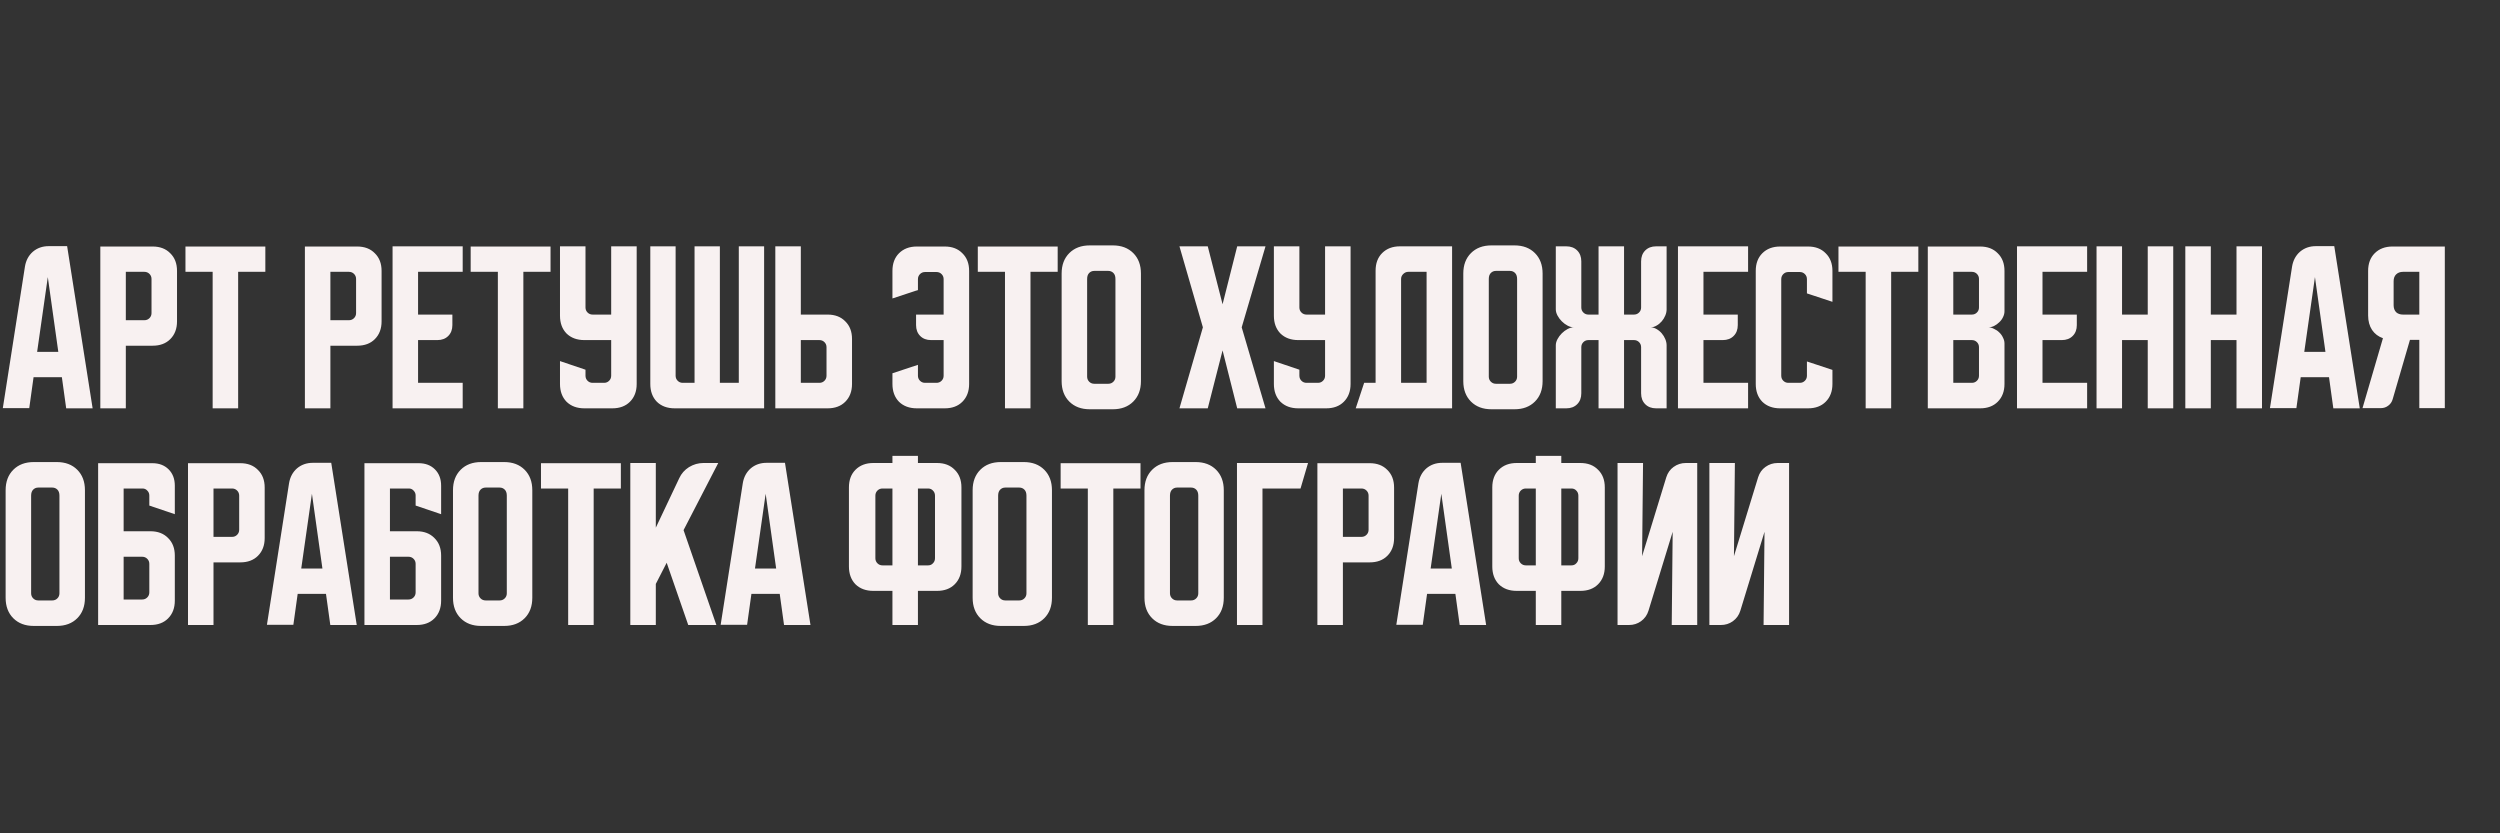 <?xml version="1.0" encoding="UTF-8"?> <svg xmlns="http://www.w3.org/2000/svg" width="300" height="100" viewBox="0 0 300 100" fill="none"><rect x="0" y="0" width="300" height="100" fill="#333333" stroke="none"/> <g clip-path="url(#clip0_2427_745)"> <path d="M2.993 31.99C3.112 31.255 3.428 30.663 3.938 30.212C4.463 29.762 5.1 29.538 5.85 29.538H8.055L11.115 49H7.942L7.425 45.265H4.027L3.51 48.977H0.338L2.993 31.99ZM4.455 42.227H6.997L5.737 33.25L4.455 42.227ZM12.039 29.582H18.317C19.202 29.582 19.907 29.852 20.432 30.392C20.972 30.918 21.242 31.622 21.242 32.508V38.56C21.242 39.445 20.972 40.157 20.432 40.697C19.907 41.222 19.202 41.485 18.317 41.485H15.099V49H12.039V29.582ZM15.099 32.62V38.425H17.327C17.567 38.425 17.769 38.343 17.934 38.178C18.099 38.013 18.182 37.81 18.182 37.57V33.475C18.182 33.235 18.099 33.032 17.934 32.867C17.769 32.703 17.567 32.62 17.327 32.62H15.099ZM22.256 29.582H31.841V32.62H28.578V49H25.518V32.62H22.256V29.582ZM36.587 29.582H42.865C43.75 29.582 44.455 29.852 44.98 30.392C45.52 30.918 45.79 31.622 45.79 32.508V38.56C45.79 39.445 45.52 40.157 44.98 40.697C44.455 41.222 43.75 41.485 42.865 41.485H39.647V49H36.587V29.582ZM39.647 32.62V38.425H41.875C42.115 38.425 42.317 38.343 42.482 38.178C42.647 38.013 42.73 37.81 42.73 37.57V33.475C42.73 33.235 42.647 33.032 42.482 32.867C42.317 32.703 42.115 32.62 41.875 32.62H39.647ZM47.108 29.56H55.523V32.62H50.168V37.75H54.285V39.01C54.285 39.55 54.12 39.985 53.79 40.315C53.46 40.645 53.025 40.81 52.485 40.81H50.168V45.94H55.523V49H47.108V29.56ZM56.48 29.582H66.065V32.62H62.803V49H59.743V32.62H56.48V29.582ZM67.199 29.56H70.259V36.895C70.259 37.135 70.342 37.337 70.507 37.502C70.672 37.667 70.874 37.75 71.114 37.75H73.342V29.56H76.402V46.075C76.402 46.96 76.132 47.672 75.592 48.212C75.067 48.737 74.362 49 73.477 49H70.124C69.239 49 68.527 48.737 67.987 48.212C67.462 47.672 67.199 46.96 67.199 46.075V43.33L70.259 44.365V45.085C70.259 45.325 70.342 45.528 70.507 45.693C70.672 45.858 70.874 45.94 71.114 45.94H72.487C72.727 45.94 72.929 45.858 73.094 45.693C73.259 45.528 73.342 45.325 73.342 45.085V40.81H70.124C69.239 40.81 68.527 40.547 67.987 40.023C67.462 39.483 67.199 38.77 67.199 37.885V29.56ZM78.036 46.075V29.56H81.074V45.085C81.074 45.325 81.156 45.528 81.321 45.693C81.486 45.858 81.689 45.94 81.929 45.94H83.346V29.56H86.384V45.94H88.656V29.56H91.694V49H80.961C80.076 49 79.364 48.737 78.824 48.212C78.299 47.672 78.036 46.96 78.036 46.075ZM93.039 49V29.56H96.099V37.75H99.317C100.202 37.75 100.907 38.02 101.432 38.56C101.972 39.085 102.242 39.79 102.242 40.675V46.075C102.242 46.96 101.972 47.672 101.432 48.212C100.907 48.737 100.202 49 99.317 49H93.039ZM96.099 40.81V45.94H98.327C98.567 45.94 98.769 45.858 98.934 45.693C99.099 45.528 99.182 45.325 99.182 45.085V41.665C99.182 41.425 99.099 41.222 98.934 41.057C98.769 40.892 98.567 40.81 98.327 40.81H96.099ZM107.093 44.792L110.153 43.78V45.085C110.153 45.325 110.235 45.528 110.4 45.693C110.565 45.858 110.768 45.94 111.008 45.94H112.38C112.62 45.94 112.823 45.858 112.988 45.693C113.153 45.528 113.235 45.325 113.235 45.085V40.81H111.728C111.188 40.81 110.753 40.645 110.423 40.315C110.093 39.985 109.928 39.55 109.928 39.01V37.75H113.235V33.498C113.235 33.258 113.153 33.055 112.988 32.89C112.823 32.725 112.62 32.642 112.38 32.642H111.008C110.768 32.642 110.565 32.725 110.4 32.89C110.235 33.055 110.153 33.258 110.153 33.498V34.803L107.093 35.815V32.508C107.093 31.622 107.355 30.918 107.88 30.392C108.42 29.852 109.133 29.582 110.018 29.582H113.37C114.255 29.582 114.96 29.852 115.485 30.392C116.025 30.918 116.295 31.622 116.295 32.508V46.075C116.295 46.96 116.025 47.672 115.485 48.212C114.96 48.737 114.255 49 113.37 49H110.018C109.133 49 108.42 48.737 107.88 48.212C107.355 47.672 107.093 46.96 107.093 46.075V44.792ZM117.336 29.582H126.921V32.62H123.658V49H120.598V32.62H117.336V29.582ZM127.396 32.822C127.396 31.802 127.703 30.985 128.318 30.37C128.933 29.755 129.751 29.448 130.771 29.448H133.538C134.558 29.448 135.376 29.755 135.991 30.37C136.606 30.985 136.913 31.802 136.913 32.822V45.737C136.913 46.758 136.606 47.575 135.991 48.19C135.376 48.805 134.558 49.112 133.538 49.112H130.771C129.751 49.112 128.933 48.805 128.318 48.19C127.703 47.575 127.396 46.758 127.396 45.737V32.822ZM131.311 46.053H132.998C133.238 46.053 133.441 45.97 133.606 45.805C133.771 45.64 133.853 45.438 133.853 45.197V33.475C133.853 33.16 133.771 32.92 133.606 32.755C133.441 32.59 133.238 32.508 132.998 32.508H131.311C131.071 32.508 130.868 32.59 130.703 32.755C130.538 32.92 130.456 33.16 130.456 33.475V45.197C130.456 45.438 130.538 45.64 130.703 45.805C130.868 45.97 131.071 46.053 131.311 46.053ZM141.534 49L144.346 39.28L141.534 29.56H144.931L146.709 36.513L148.464 29.56H151.861L149.004 39.28L151.861 49H148.464L146.709 42.047L144.931 49H141.534ZM152.866 29.56H155.926V36.895C155.926 37.135 156.009 37.337 156.174 37.502C156.339 37.667 156.541 37.75 156.781 37.75H159.009V29.56H162.069V46.075C162.069 46.96 161.799 47.672 161.259 48.212C160.734 48.737 160.029 49 159.144 49H155.791C154.906 49 154.194 48.737 153.654 48.212C153.129 47.672 152.866 46.96 152.866 46.075V43.33L155.926 44.365V45.085C155.926 45.325 156.009 45.528 156.174 45.693C156.339 45.858 156.541 45.94 156.781 45.94H158.154C158.394 45.94 158.596 45.858 158.761 45.693C158.926 45.528 159.009 45.325 159.009 45.085V40.81H155.791C154.906 40.81 154.194 40.547 153.654 40.023C153.129 39.483 152.866 38.77 152.866 37.885V29.56ZM163.698 45.94H165.071V32.485C165.071 31.6 165.333 30.895 165.858 30.37C166.398 29.83 167.111 29.56 167.996 29.56H174.251V49H162.686L163.698 45.94ZM171.191 45.94V32.62H168.986C168.761 32.62 168.558 32.71 168.378 32.89C168.213 33.055 168.131 33.25 168.131 33.475V45.94H171.191ZM175.595 32.822C175.595 31.802 175.902 30.985 176.517 30.37C177.132 29.755 177.95 29.448 178.97 29.448H181.737C182.757 29.448 183.575 29.755 184.19 30.37C184.805 30.985 185.112 31.802 185.112 32.822V45.737C185.112 46.758 184.805 47.575 184.19 48.19C183.575 48.805 182.757 49.112 181.737 49.112H178.97C177.95 49.112 177.132 48.805 176.517 48.19C175.902 47.575 175.595 46.758 175.595 45.737V32.822ZM179.51 46.053H181.197C181.437 46.053 181.64 45.97 181.805 45.805C181.97 45.64 182.052 45.438 182.052 45.197V33.475C182.052 33.16 181.97 32.92 181.805 32.755C181.64 32.59 181.437 32.508 181.197 32.508H179.51C179.27 32.508 179.067 32.59 178.902 32.755C178.737 32.92 178.655 33.16 178.655 33.475V45.197C178.655 45.438 178.737 45.64 178.902 45.805C179.067 45.97 179.27 46.053 179.51 46.053ZM186.696 41.44C186.696 41.2 186.763 40.953 186.898 40.697C187.033 40.443 187.206 40.21 187.416 40C187.626 39.79 187.858 39.617 188.113 39.483C188.368 39.347 188.616 39.28 188.856 39.28C188.616 39.28 188.368 39.212 188.113 39.078C187.858 38.943 187.626 38.77 187.416 38.56C187.206 38.35 187.033 38.117 186.898 37.862C186.763 37.608 186.696 37.36 186.696 37.12V29.56H187.956C188.496 29.56 188.931 29.725 189.261 30.055C189.591 30.385 189.756 30.82 189.756 31.36V36.895C189.756 37.135 189.838 37.337 190.003 37.502C190.168 37.667 190.371 37.75 190.611 37.75H191.826V29.56H194.886V37.75H196.078C196.318 37.75 196.521 37.667 196.686 37.502C196.851 37.337 196.933 37.135 196.933 36.895V31.36C196.933 30.82 197.098 30.385 197.428 30.055C197.758 29.725 198.193 29.56 198.733 29.56H199.993V37.12C199.993 37.36 199.941 37.608 199.836 37.862C199.731 38.117 199.588 38.35 199.408 38.56C199.228 38.77 199.018 38.943 198.778 39.078C198.553 39.212 198.313 39.28 198.058 39.28C198.313 39.28 198.553 39.347 198.778 39.483C199.018 39.617 199.228 39.79 199.408 40C199.588 40.21 199.731 40.443 199.836 40.697C199.941 40.953 199.993 41.2 199.993 41.44V49H198.733C198.193 49 197.758 48.835 197.428 48.505C197.098 48.175 196.933 47.74 196.933 47.2V41.665C196.933 41.425 196.851 41.222 196.686 41.057C196.521 40.892 196.318 40.81 196.078 40.81H194.886V49H191.826V40.81H190.611C190.371 40.81 190.168 40.892 190.003 41.057C189.838 41.222 189.756 41.425 189.756 41.665V47.2C189.756 47.74 189.591 48.175 189.261 48.505C188.931 48.835 188.496 49 187.956 49H186.696V41.44ZM201.356 29.56H209.771V32.62H204.416V37.75H208.533V39.01C208.533 39.55 208.368 39.985 208.038 40.315C207.708 40.645 207.273 40.81 206.733 40.81H204.416V45.94H209.771V49H201.356V29.56ZM210.69 46.075V32.508C210.69 31.622 210.952 30.918 211.477 30.392C212.017 29.852 212.73 29.582 213.615 29.582H216.967C217.852 29.582 218.557 29.852 219.082 30.392C219.622 30.918 219.892 31.622 219.892 32.508V36.22L216.832 35.208V33.498C216.832 33.258 216.75 33.055 216.585 32.89C216.42 32.725 216.217 32.642 215.977 32.642H214.605C214.365 32.642 214.162 32.725 213.997 32.89C213.832 33.055 213.75 33.258 213.75 33.498V45.085C213.75 45.325 213.832 45.528 213.997 45.693C214.162 45.858 214.365 45.94 214.605 45.94H215.977C216.217 45.94 216.42 45.858 216.585 45.693C216.75 45.528 216.832 45.325 216.832 45.085V43.375L219.892 44.388V46.075C219.892 46.96 219.622 47.672 219.082 48.212C218.557 48.737 217.852 49 216.967 49H213.615C212.73 49 212.017 48.737 211.477 48.212C210.952 47.672 210.69 46.96 210.69 46.075ZM220.616 29.582H230.201V32.62H226.939V49H223.879V32.62H220.616V29.582ZM231.335 29.582H237.613C238.498 29.582 239.203 29.852 239.728 30.392C240.268 30.918 240.538 31.622 240.538 32.508V37.345C240.538 37.585 240.478 37.825 240.358 38.065C240.253 38.29 240.103 38.492 239.908 38.672C239.728 38.852 239.518 39.002 239.278 39.123C239.053 39.227 238.828 39.28 238.603 39.28C238.828 39.28 239.053 39.34 239.278 39.46C239.518 39.565 239.728 39.708 239.908 39.888C240.103 40.068 240.253 40.278 240.358 40.517C240.478 40.742 240.538 40.975 240.538 41.215V46.075C240.538 46.96 240.268 47.672 239.728 48.212C239.203 48.737 238.498 49 237.613 49H231.335V29.582ZM234.395 40.81V45.94H236.623C236.863 45.94 237.065 45.858 237.23 45.693C237.395 45.528 237.478 45.325 237.478 45.085V41.665C237.478 41.425 237.395 41.222 237.23 41.057C237.065 40.892 236.863 40.81 236.623 40.81H234.395ZM236.623 37.75C236.863 37.75 237.065 37.667 237.23 37.502C237.395 37.337 237.478 37.135 237.478 36.895V33.475C237.478 33.235 237.395 33.032 237.23 32.867C237.065 32.703 236.863 32.62 236.623 32.62H234.395V37.75H236.623ZM242.04 29.56H250.455V32.62H245.1V37.75H249.218V39.01C249.218 39.55 249.053 39.985 248.723 40.315C248.393 40.645 247.958 40.81 247.418 40.81H245.1V45.94H250.455V49H242.04V29.56ZM251.585 29.56H254.645V37.75H257.728V29.56H260.788V49H257.728V40.81H254.645V49H251.585V29.56ZM262.238 29.56H265.298V37.75H268.38V29.56H271.44V49H268.38V40.81H265.298V49H262.238V29.56ZM275.049 31.99C275.169 31.255 275.484 30.663 275.994 30.212C276.519 29.762 277.157 29.538 277.907 29.538H280.112L283.172 49H279.999L279.482 45.265H276.084L275.567 48.977H272.394L275.049 31.99ZM276.512 42.227H279.054L277.794 33.25L276.512 42.227ZM283.5 48.977L285.953 40.585C285.398 40.39 284.963 40.06 284.648 39.595C284.333 39.115 284.175 38.538 284.175 37.862V32.508C284.175 31.622 284.438 30.918 284.963 30.392C285.503 29.852 286.215 29.582 287.1 29.582H293.378V48.977H290.317V40.788H289.193L287.123 47.898C287.032 48.227 286.852 48.49 286.583 48.685C286.328 48.88 286.028 48.977 285.683 48.977H283.5ZM287.235 33.745V36.625C287.235 36.97 287.333 37.248 287.528 37.458C287.738 37.653 288.015 37.75 288.36 37.75H290.317V32.62H288.36C288.015 32.62 287.738 32.725 287.528 32.935C287.333 33.13 287.235 33.4 287.235 33.745ZM0.675 58.822C0.675 57.803 0.983 56.985 1.597 56.37C2.212 55.755 3.03 55.447 4.05 55.447H6.817C7.838 55.447 8.655 55.755 9.27 56.37C9.885 56.985 10.193 57.803 10.193 58.822V71.737C10.193 72.757 9.885 73.575 9.27 74.19C8.655 74.805 7.838 75.112 6.817 75.112H4.05C3.03 75.112 2.212 74.805 1.597 74.19C0.983 73.575 0.675 72.757 0.675 71.737V58.822ZM4.59 72.052H6.277C6.518 72.052 6.72 71.97 6.885 71.805C7.05 71.64 7.133 71.438 7.133 71.198V59.475C7.133 59.16 7.05 58.92 6.885 58.755C6.72 58.59 6.518 58.508 6.277 58.508H4.59C4.35 58.508 4.147 58.59 3.982 58.755C3.817 58.92 3.735 59.16 3.735 59.475V71.198C3.735 71.438 3.817 71.64 3.982 71.805C4.147 71.97 4.35 72.052 4.59 72.052ZM11.776 55.583H18.278C19.088 55.583 19.741 55.83 20.236 56.325C20.731 56.82 20.978 57.472 20.978 58.282V61.703L17.918 60.667V59.453C17.918 59.227 17.836 59.032 17.671 58.867C17.521 58.703 17.333 58.62 17.108 58.62H14.836V63.75H18.053C18.938 63.75 19.643 64.02 20.168 64.56C20.708 65.085 20.978 65.79 20.978 66.675V72.075C20.978 72.96 20.708 73.672 20.168 74.213C19.643 74.737 18.938 75 18.053 75H11.776V55.583ZM14.836 66.81V71.94H17.063C17.303 71.94 17.506 71.858 17.671 71.692C17.836 71.528 17.918 71.325 17.918 71.085V67.665C17.918 67.425 17.836 67.222 17.671 67.058C17.506 66.892 17.303 66.81 17.063 66.81H14.836ZM22.56 55.583H28.837C29.722 55.583 30.427 55.852 30.952 56.392C31.492 56.917 31.762 57.623 31.762 58.508V64.56C31.762 65.445 31.492 66.157 30.952 66.698C30.427 67.222 29.722 67.485 28.837 67.485H25.62V75H22.56V55.583ZM25.62 58.62V64.425H27.847C28.087 64.425 28.29 64.343 28.455 64.177C28.62 64.013 28.702 63.81 28.702 63.57V59.475C28.702 59.235 28.62 59.032 28.455 58.867C28.29 58.703 28.087 58.62 27.847 58.62H25.62ZM34.686 57.99C34.806 57.255 35.121 56.663 35.631 56.212C36.156 55.763 36.793 55.538 37.543 55.538H39.748L42.808 75H39.636L39.118 71.265H35.721L35.203 74.978H32.031L34.686 57.99ZM36.148 68.228H38.691L37.431 59.25L36.148 68.228ZM43.733 55.583H50.235C51.045 55.583 51.698 55.83 52.193 56.325C52.688 56.82 52.935 57.472 52.935 58.282V61.703L49.875 60.667V59.453C49.875 59.227 49.793 59.032 49.628 58.867C49.478 58.703 49.29 58.62 49.065 58.62H46.793V63.75H50.01C50.895 63.75 51.6 64.02 52.125 64.56C52.665 65.085 52.935 65.79 52.935 66.675V72.075C52.935 72.96 52.665 73.672 52.125 74.213C51.6 74.737 50.895 75 50.01 75H43.733V55.583ZM46.793 66.81V71.94H49.02C49.26 71.94 49.463 71.858 49.628 71.692C49.793 71.528 49.875 71.325 49.875 71.085V67.665C49.875 67.425 49.793 67.222 49.628 67.058C49.463 66.892 49.26 66.81 49.02 66.81H46.793ZM54.359 58.822C54.359 57.803 54.666 56.985 55.281 56.37C55.896 55.755 56.714 55.447 57.734 55.447H60.501C61.521 55.447 62.339 55.755 62.954 56.37C63.569 56.985 63.876 57.803 63.876 58.822V71.737C63.876 72.757 63.569 73.575 62.954 74.19C62.339 74.805 61.521 75.112 60.501 75.112H57.734C56.714 75.112 55.896 74.805 55.281 74.19C54.666 73.575 54.359 72.757 54.359 71.737V58.822ZM58.274 72.052H59.961C60.201 72.052 60.404 71.97 60.569 71.805C60.734 71.64 60.816 71.438 60.816 71.198V59.475C60.816 59.16 60.734 58.92 60.569 58.755C60.404 58.59 60.201 58.508 59.961 58.508H58.274C58.034 58.508 57.831 58.59 57.666 58.755C57.501 58.92 57.419 59.16 57.419 59.475V71.198C57.419 71.438 57.501 71.64 57.666 71.805C57.831 71.97 58.034 72.052 58.274 72.052ZM64.918 55.583H74.503V58.62H71.24V75H68.18V58.62H64.918V55.583ZM78.697 55.56V63.322L81.509 57.383C81.764 56.828 82.154 56.385 82.679 56.055C83.219 55.725 83.797 55.56 84.412 55.56H86.189L82.027 63.615L85.964 75H82.589L80.002 67.53L78.697 70.073V75H75.637V55.56H78.697ZM89.134 57.99C89.254 57.255 89.569 56.663 90.079 56.212C90.604 55.763 91.242 55.538 91.992 55.538H94.197L97.257 75H94.084L93.567 71.265H90.169L89.652 74.978H86.479L89.134 57.99ZM90.597 68.228H93.139L91.879 59.25L90.597 68.228ZM101.872 67.98V58.485C101.872 57.6 102.135 56.895 102.66 56.37C103.2 55.83 103.912 55.56 104.797 55.56H107.092V54.705H110.152V55.56H112.447C113.332 55.56 114.037 55.83 114.562 56.37C115.102 56.895 115.372 57.6 115.372 58.485V67.98C115.372 68.865 115.102 69.578 114.562 70.118C114.037 70.642 113.332 70.905 112.447 70.905H110.152V75H107.092V70.905H104.797C103.912 70.905 103.2 70.642 102.66 70.118C102.135 69.578 101.872 68.865 101.872 67.98ZM110.152 58.62V67.845H111.367C111.607 67.845 111.802 67.763 111.952 67.597C112.117 67.433 112.2 67.23 112.2 66.99V59.475C112.2 59.235 112.117 59.032 111.952 58.867C111.802 58.703 111.607 58.62 111.367 58.62H110.152ZM105.045 59.475V66.99C105.045 67.23 105.127 67.433 105.292 67.597C105.457 67.763 105.66 67.845 105.9 67.845H107.092V58.62H105.9C105.66 58.62 105.457 58.703 105.292 58.867C105.127 59.032 105.045 59.235 105.045 59.475ZM116.717 58.822C116.717 57.803 117.024 56.985 117.639 56.37C118.254 55.755 119.072 55.447 120.092 55.447H122.859C123.879 55.447 124.697 55.755 125.312 56.37C125.927 56.985 126.234 57.803 126.234 58.822V71.737C126.234 72.757 125.927 73.575 125.312 74.19C124.697 74.805 123.879 75.112 122.859 75.112H120.092C119.072 75.112 118.254 74.805 117.639 74.19C117.024 73.575 116.717 72.757 116.717 71.737V58.822ZM120.632 72.052H122.319C122.559 72.052 122.762 71.97 122.927 71.805C123.092 71.64 123.174 71.438 123.174 71.198V59.475C123.174 59.16 123.092 58.92 122.927 58.755C122.762 58.59 122.559 58.508 122.319 58.508H120.632C120.392 58.508 120.189 58.59 120.024 58.755C119.859 58.92 119.777 59.16 119.777 59.475V71.198C119.777 71.438 119.859 71.64 120.024 71.805C120.189 71.97 120.392 72.052 120.632 72.052ZM127.276 55.583H136.861V58.62H133.599V75H130.539V58.62H127.276V55.583ZM137.336 58.822C137.336 57.803 137.644 56.985 138.259 56.37C138.874 55.755 139.691 55.447 140.711 55.447H143.479C144.499 55.447 145.316 55.755 145.931 56.37C146.546 56.985 146.854 57.803 146.854 58.822V71.737C146.854 72.757 146.546 73.575 145.931 74.19C145.316 74.805 144.499 75.112 143.479 75.112H140.711C139.691 75.112 138.874 74.805 138.259 74.19C137.644 73.575 137.336 72.757 137.336 71.737V58.822ZM141.251 72.052H142.939C143.179 72.052 143.381 71.97 143.546 71.805C143.711 71.64 143.794 71.438 143.794 71.198V59.475C143.794 59.16 143.711 58.92 143.546 58.755C143.381 58.59 143.179 58.508 142.939 58.508H141.251C141.011 58.508 140.809 58.59 140.644 58.755C140.479 58.92 140.396 59.16 140.396 59.475V71.198C140.396 71.438 140.479 71.64 140.644 71.805C140.809 71.97 141.011 72.052 141.251 72.052ZM156.964 55.56L156.064 58.62H151.497V75H148.437V55.56H156.964ZM158.087 55.583H164.365C165.25 55.583 165.955 55.852 166.48 56.392C167.02 56.917 167.29 57.623 167.29 58.508V64.56C167.29 65.445 167.02 66.157 166.48 66.698C165.955 67.222 165.25 67.485 164.365 67.485H161.147V75H158.087V55.583ZM161.147 58.62V64.425H163.375C163.615 64.425 163.817 64.343 163.982 64.177C164.147 64.013 164.23 63.81 164.23 63.57V59.475C164.23 59.235 164.147 59.032 163.982 58.867C163.817 58.703 163.615 58.62 163.375 58.62H161.147ZM170.213 57.99C170.333 57.255 170.648 56.663 171.158 56.212C171.683 55.763 172.321 55.538 173.071 55.538H175.276L178.336 75H175.163L174.646 71.265H171.248L170.731 74.978H167.558L170.213 57.99ZM171.676 68.228H174.218L172.958 59.25L171.676 68.228ZM179.075 67.98V58.485C179.075 57.6 179.338 56.895 179.863 56.37C180.403 55.83 181.115 55.56 182 55.56H184.295V54.705H187.355V55.56H189.65C190.535 55.56 191.24 55.83 191.765 56.37C192.305 56.895 192.575 57.6 192.575 58.485V67.98C192.575 68.865 192.305 69.578 191.765 70.118C191.24 70.642 190.535 70.905 189.65 70.905H187.355V75H184.295V70.905H182C181.115 70.905 180.403 70.642 179.863 70.118C179.338 69.578 179.075 68.865 179.075 67.98ZM187.355 58.62V67.845H188.57C188.81 67.845 189.005 67.763 189.155 67.597C189.32 67.433 189.403 67.23 189.403 66.99V59.475C189.403 59.235 189.32 59.032 189.155 58.867C189.005 58.703 188.81 58.62 188.57 58.62H187.355ZM182.248 59.475V66.99C182.248 67.23 182.33 67.433 182.495 67.597C182.66 67.763 182.863 67.845 183.103 67.845H184.295V58.62H183.103C182.863 58.62 182.66 58.703 182.495 58.867C182.33 59.032 182.248 59.235 182.248 59.475ZM194.105 75V55.56H197.165L197.052 66.743L199.955 57.27C200.12 56.745 200.412 56.333 200.832 56.032C201.267 55.718 201.755 55.56 202.295 55.56H203.667V75H200.607L200.72 63.818L197.817 73.29C197.652 73.815 197.352 74.235 196.917 74.55C196.497 74.85 196.017 75 195.477 75H194.105ZM205.126 75V55.56H208.186L208.074 66.743L210.976 57.27C211.141 56.745 211.434 56.333 211.854 56.032C212.289 55.718 212.776 55.56 213.316 55.56H214.689V75H211.629L211.741 63.818L208.839 73.29C208.674 73.815 208.374 74.235 207.939 74.55C207.519 74.85 207.039 75 206.499 75H205.126Z" fill="#F8F1F1"></path> </g> <defs> <clipPath id="clip0_2427_745"> <rect width="300" height="100" fill="white"></rect> </clipPath> </defs> </svg> 
